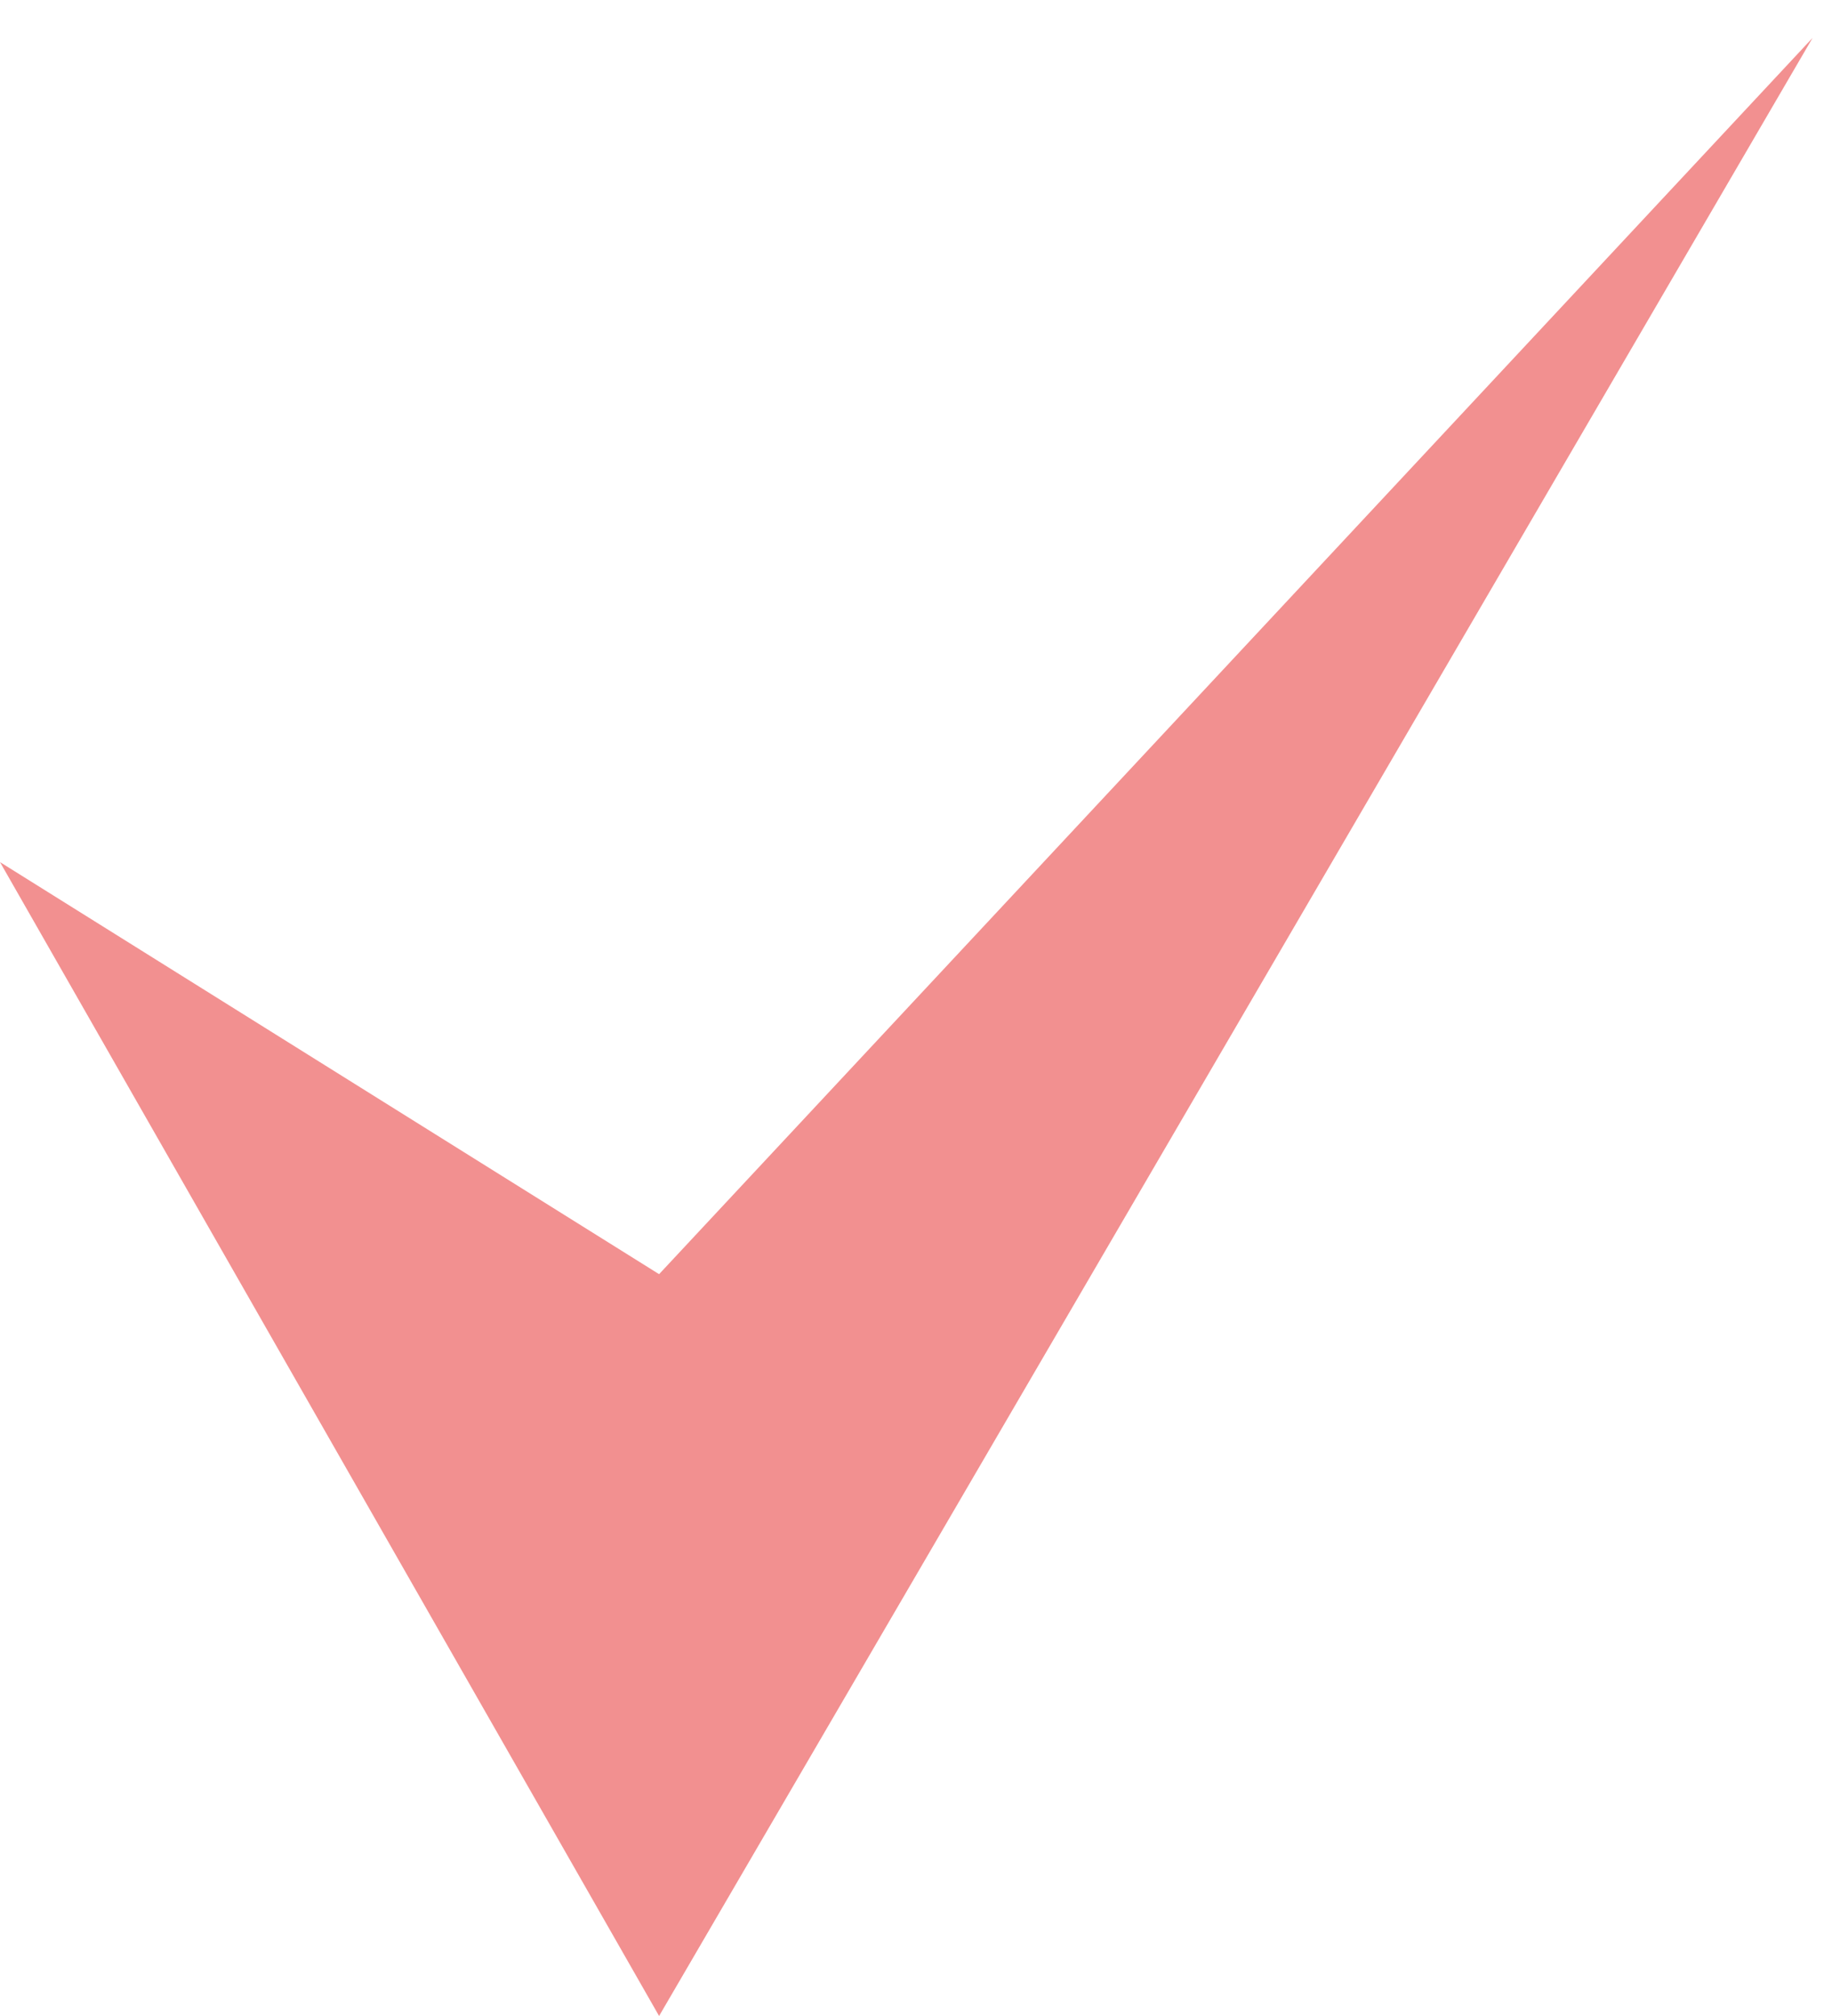 <svg xmlns="http://www.w3.org/2000/svg" width="30" height="33">
    <path fill-rule="evenodd" fill="rgb(242, 144, 144)" d="M0.000,14.112 L10.793,33.000 L29.682,0.620 L10.793,20.857 L0.000,14.112 Z" />
</svg>